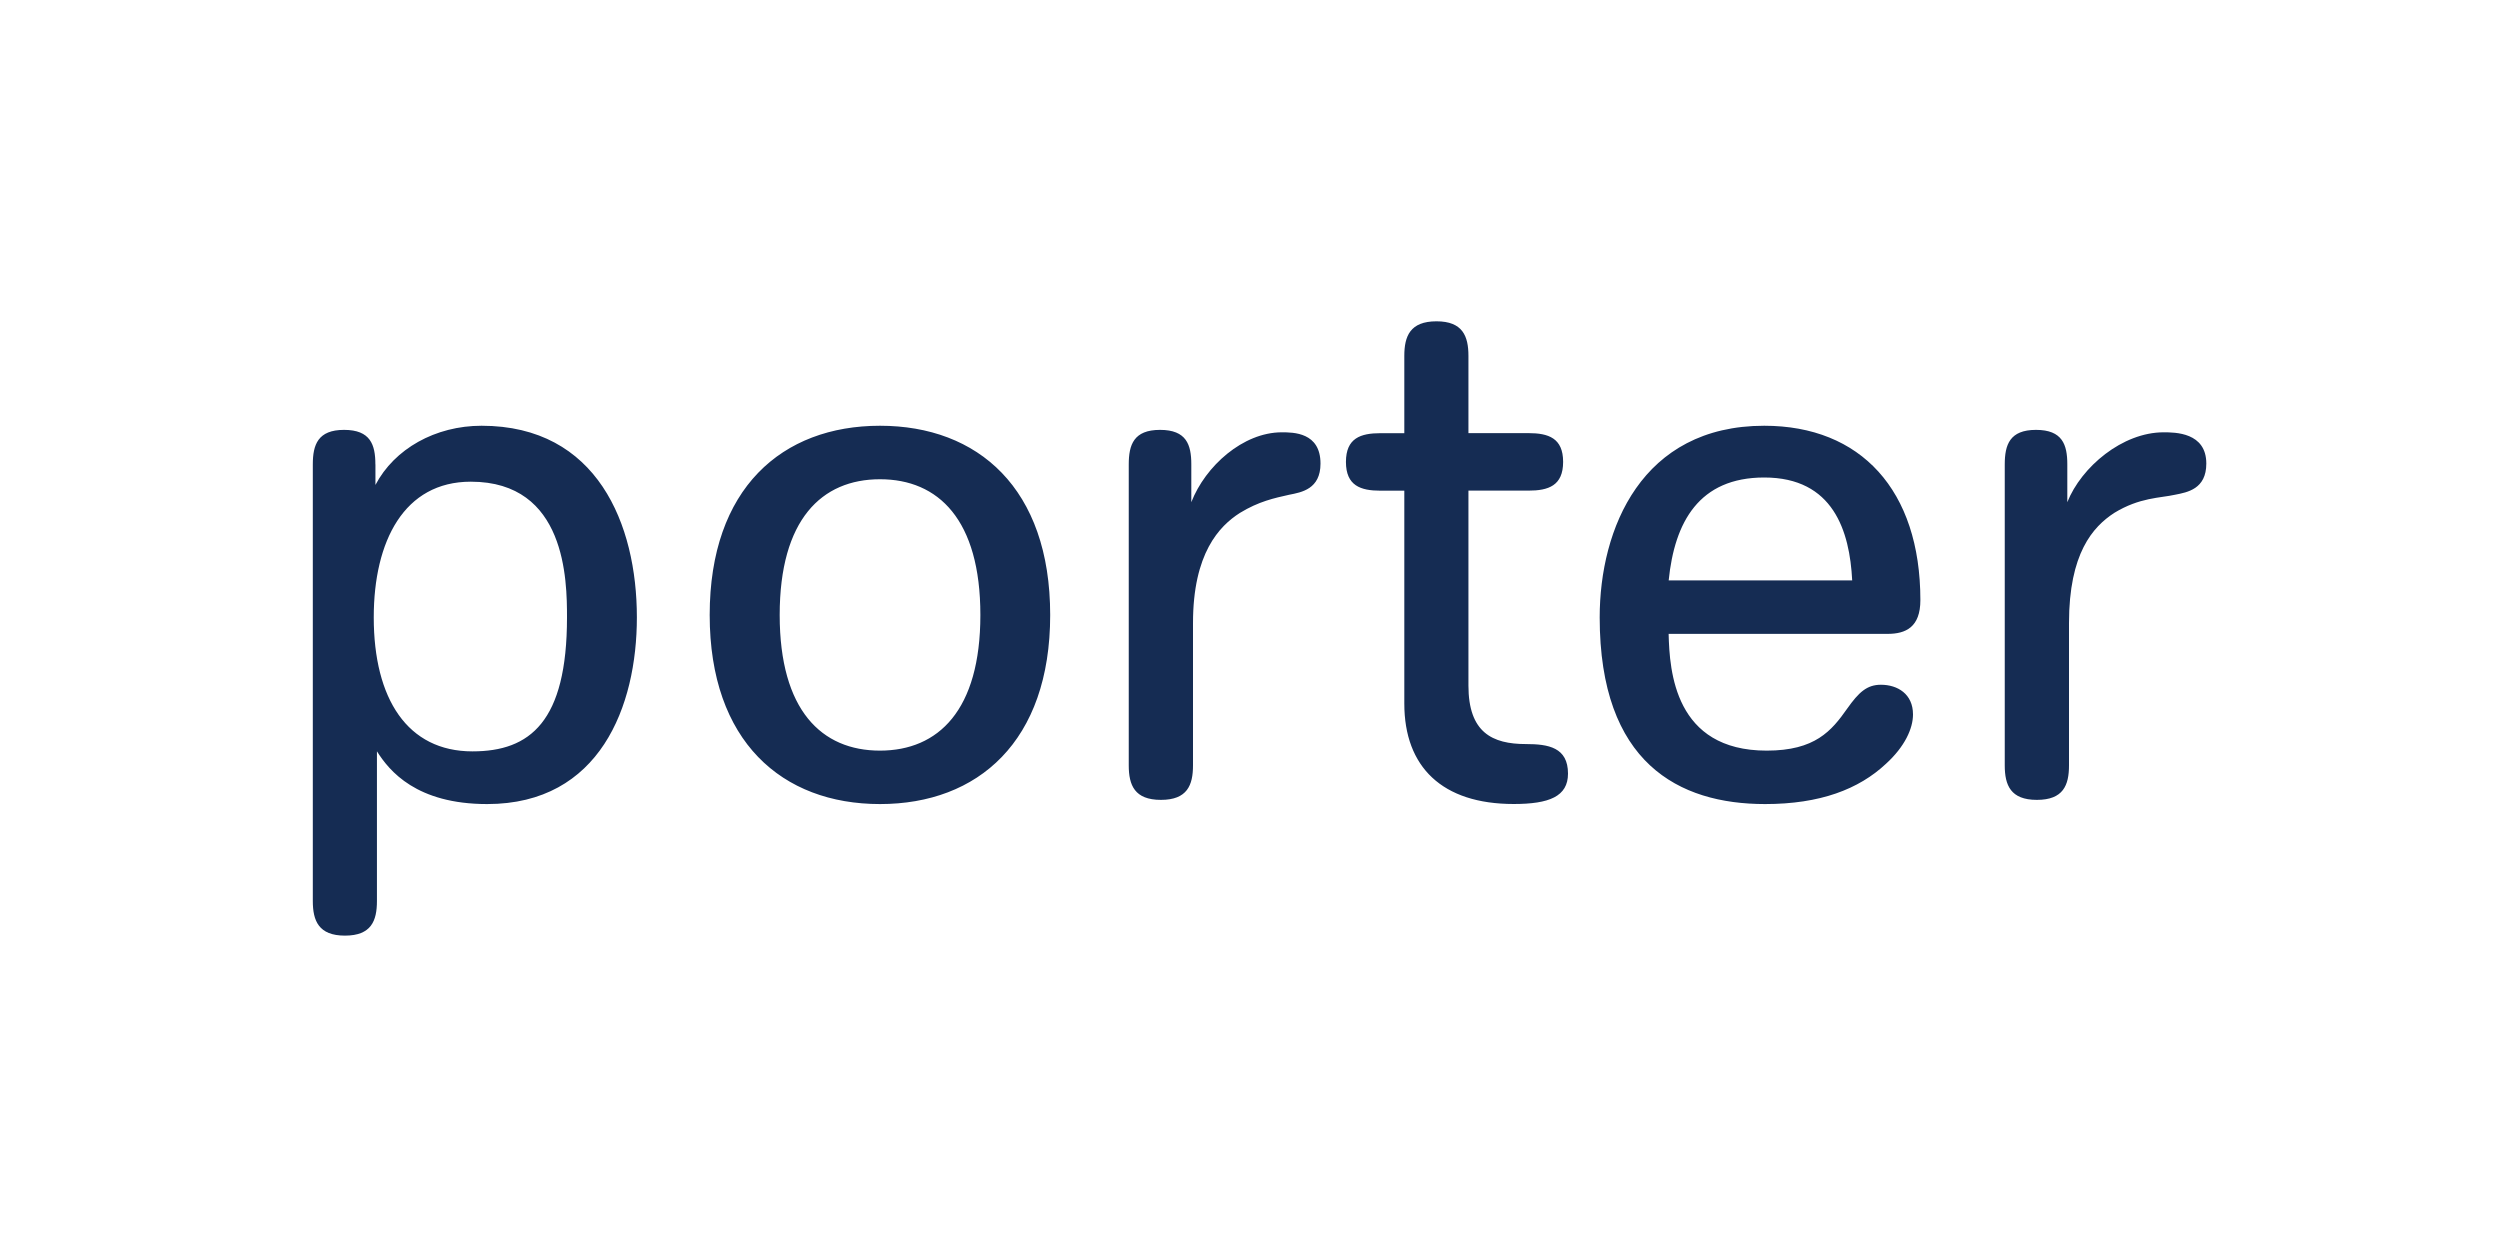 <?xml version="1.0" encoding="utf-8"?>
<!-- Generator: Adobe Illustrator 27.2.0, SVG Export Plug-In . SVG Version: 6.00 Build 0)  -->
<svg version="1.1" id="Layer_1" xmlns="http://www.w3.org/2000/svg" xmlns:xlink="http://www.w3.org/1999/xlink" x="0px" y="0px"
	 viewBox="0 0 400 200" style="enable-background:new 0 0 400 200;" xml:space="preserve">
<style type="text/css">
	.st0{fill:#152C53;}
</style>
<path class="st0" d="M60.06,74.3c0-3.15-0.79-5.52-5.01-5.52c-4.19,0-5,2.37-5,5.52v69.87c0,3.15,0.93,5.53,5.14,5.53
	c4.22,0,5.12-2.38,5.12-5.53v-23.96c1.99,3.16,6.33,8.44,17.64,8.44c18.03,0,23.95-15.65,23.95-29.87
	c0-14.86-6.32-30.66-24.85-30.66c-7.39,0-13.95,3.69-16.98,9.47V74.3z M90.72,98.78c0,16.71-5.92,21.44-15.13,21.44
	c-10.4,0-15.79-8.4-15.79-21.44c0-12.24,4.87-21.71,15.53-21.71C90.58,77.07,90.72,92.86,90.72,98.78z M113.55,98.4
	c0-20.28,11.59-30.28,27.25-30.28c15.66,0,27.23,10,27.23,30.28c0,20.24-11.57,30.25-27.23,30.25
	C125.14,128.65,113.55,118.64,113.55,98.4z M156.86,98.4c0-15.26-6.72-21.72-16.06-21.72c-9.35,0-16.05,6.46-16.05,21.72
	c0,15.25,6.71,21.7,16.05,21.7C150.14,120.09,156.86,113.65,156.86,98.4z M190.88,99.69c0-11.17,4.21-15.52,7.5-17.62
	c3.02-1.85,5.52-2.38,7.89-2.91c1.98-0.39,5.01-0.9,5.01-4.99c0-5-4.35-5-6.2-5c-6.18,0-12.22,5.39-14.47,11.18V74.3
	c0-3.15-0.78-5.52-5-5.52c-4.21,0-5.01,2.37-5.01,5.52v48.16c0,3.17,0.93,5.52,5.15,5.52c4.21,0,5.13-2.35,5.13-5.52V99.69z
	 M220.88,78.51c-3.17,0-5.53-0.79-5.53-4.6c0-3.82,2.36-4.6,5.53-4.6h3.81V56.94c0-3.15,0.92-5.53,5.15-5.53
	c4.19,0,5.11,2.38,5.11,5.53V69.3h9.6c3.18,0,5.55,0.78,5.55,4.6c0,3.82-2.37,4.6-5.55,4.6h-9.6v31.19c0,7.51,3.81,9.36,9.21,9.36
	c3.56,0,6.72,0.52,6.72,4.73c0,3.66-3.02,4.86-8.69,4.86c-11.45,0-17.5-5.93-17.5-16.07V78.51H220.88z M306.08,114.31
	c0,2.24-1.3,5.14-4.33,7.9c-4.35,4.07-10.54,6.44-19.34,6.44c-13.82,0-26.46-6.58-26.46-29.87c0-14.2,6.72-30.66,26.33-30.66
	c15.4,0,24.98,10.27,24.98,27.9c0,4.34-2.35,5.4-5.25,5.4h-35.03c0.15,5.94,0.94,18.68,15.69,18.68c7.76,0,10.38-3.17,12.88-6.72
	c1.86-2.63,3.16-3.82,5.4-3.82C303.59,109.56,306.08,111.02,306.08,114.31z M296.35,92.86c-0.4-7.89-3.02-16.46-14.07-16.46
	c-10.42,0-14.35,7.1-15.29,16.46H296.35z M331.04,99.69c0-11.17,3.82-15.39,7.23-17.62c4.08-2.5,7.38-2.38,9.73-2.91
	c1.97-0.39,5.01-0.9,5.01-4.99c0-5-5.01-5-6.84-5c-6.58,0-13.16,5.54-15.4,11.18V74.3c0-3.15-0.78-5.52-5.01-5.52
	c-4.2,0-5,2.37-5,5.52v48.16c0,3.17,0.93,5.52,5.14,5.52c4.23,0,5.14-2.35,5.14-5.52V99.69z"/>
</svg>
